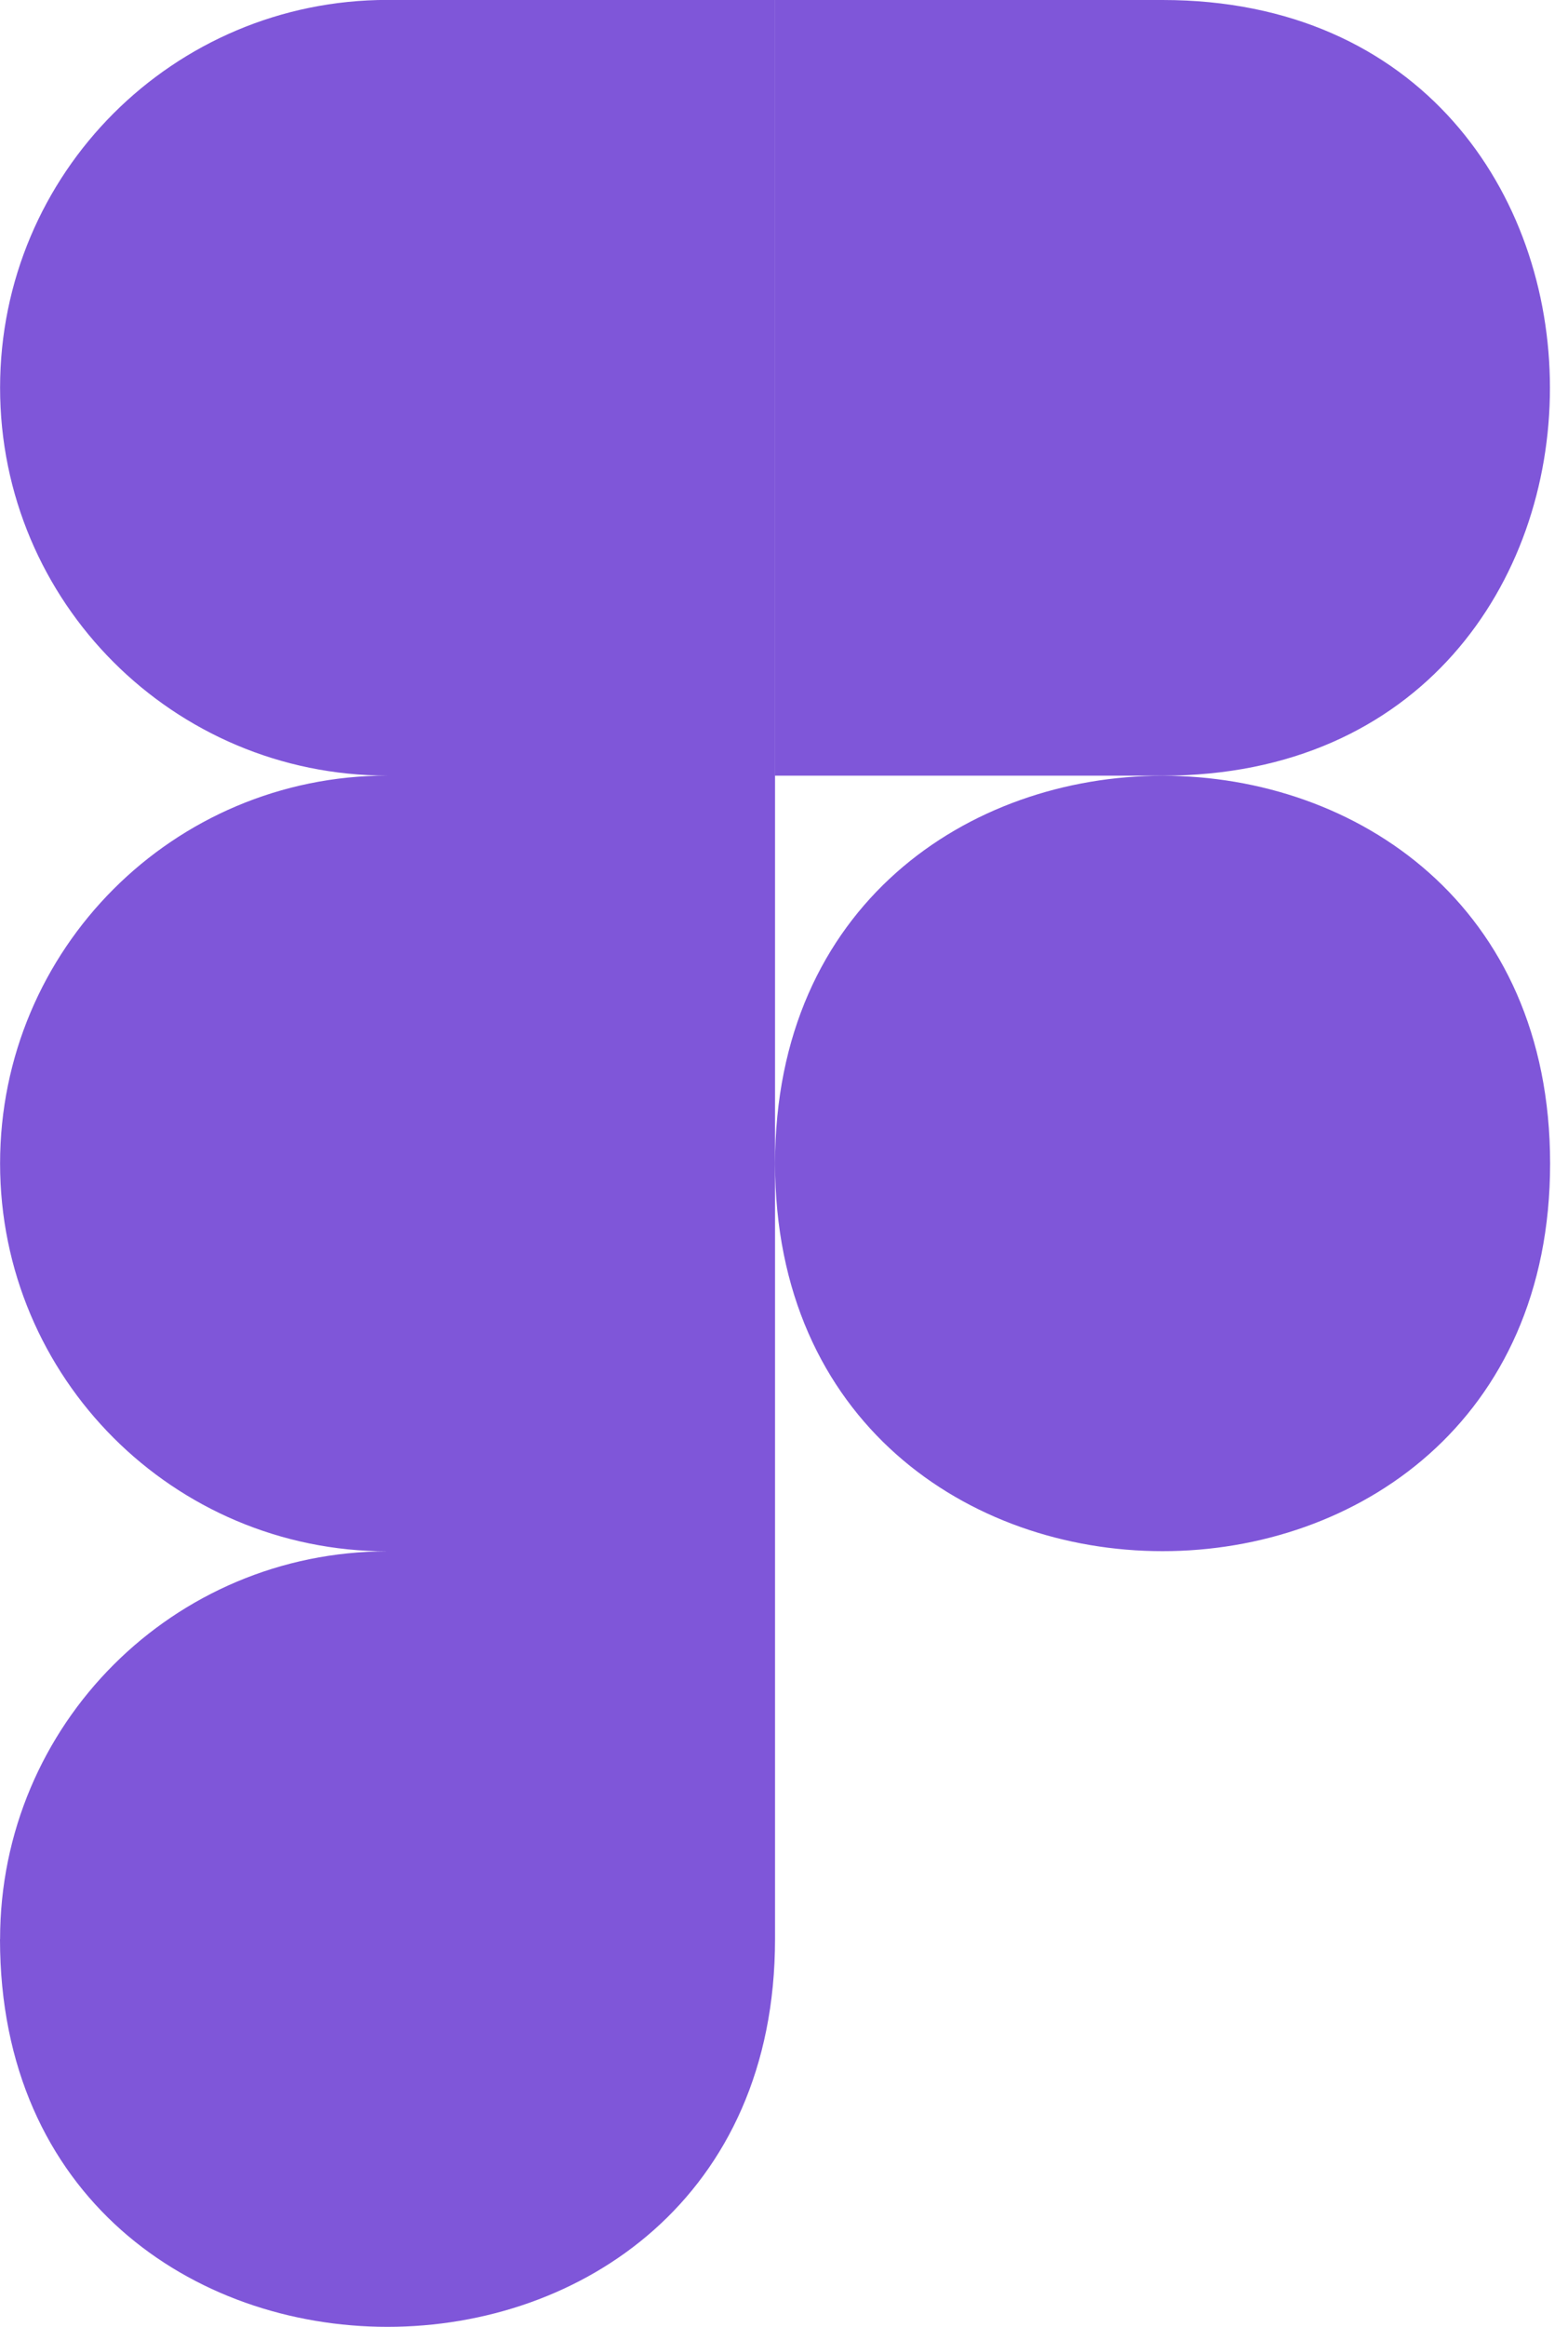 <svg width="58" height="86" viewBox="0 0 58 86" fill="none" xmlns="http://www.w3.org/2000/svg">
<path d="M28.67 43C28.67 23.895 57.338 23.895 57.338 43C57.338 62.105 28.67 62.105 28.67 43ZM0.003 71.668C0.003 63.745 6.412 57.335 14.335 57.335H28.668V71.668C28.668 90.773 0 90.773 0 71.668H0.003ZM28.67 1.95325e-06V28.668H43.003C62.108 28.668 62.108 1.95325e-06 43.003 1.95325e-06H28.67ZM0.003 14.332C0.003 22.255 6.412 28.665 14.335 28.665H28.668V-0.003H14.335C6.412 -0.003 0.003 6.407 0.003 14.33V14.332ZM0.003 43C0.003 50.923 6.412 57.335 14.335 57.335H28.668V28.665H14.335C6.412 28.665 0.003 35.077 0.003 43Z" fill="#7F56D9"/>
</svg>
